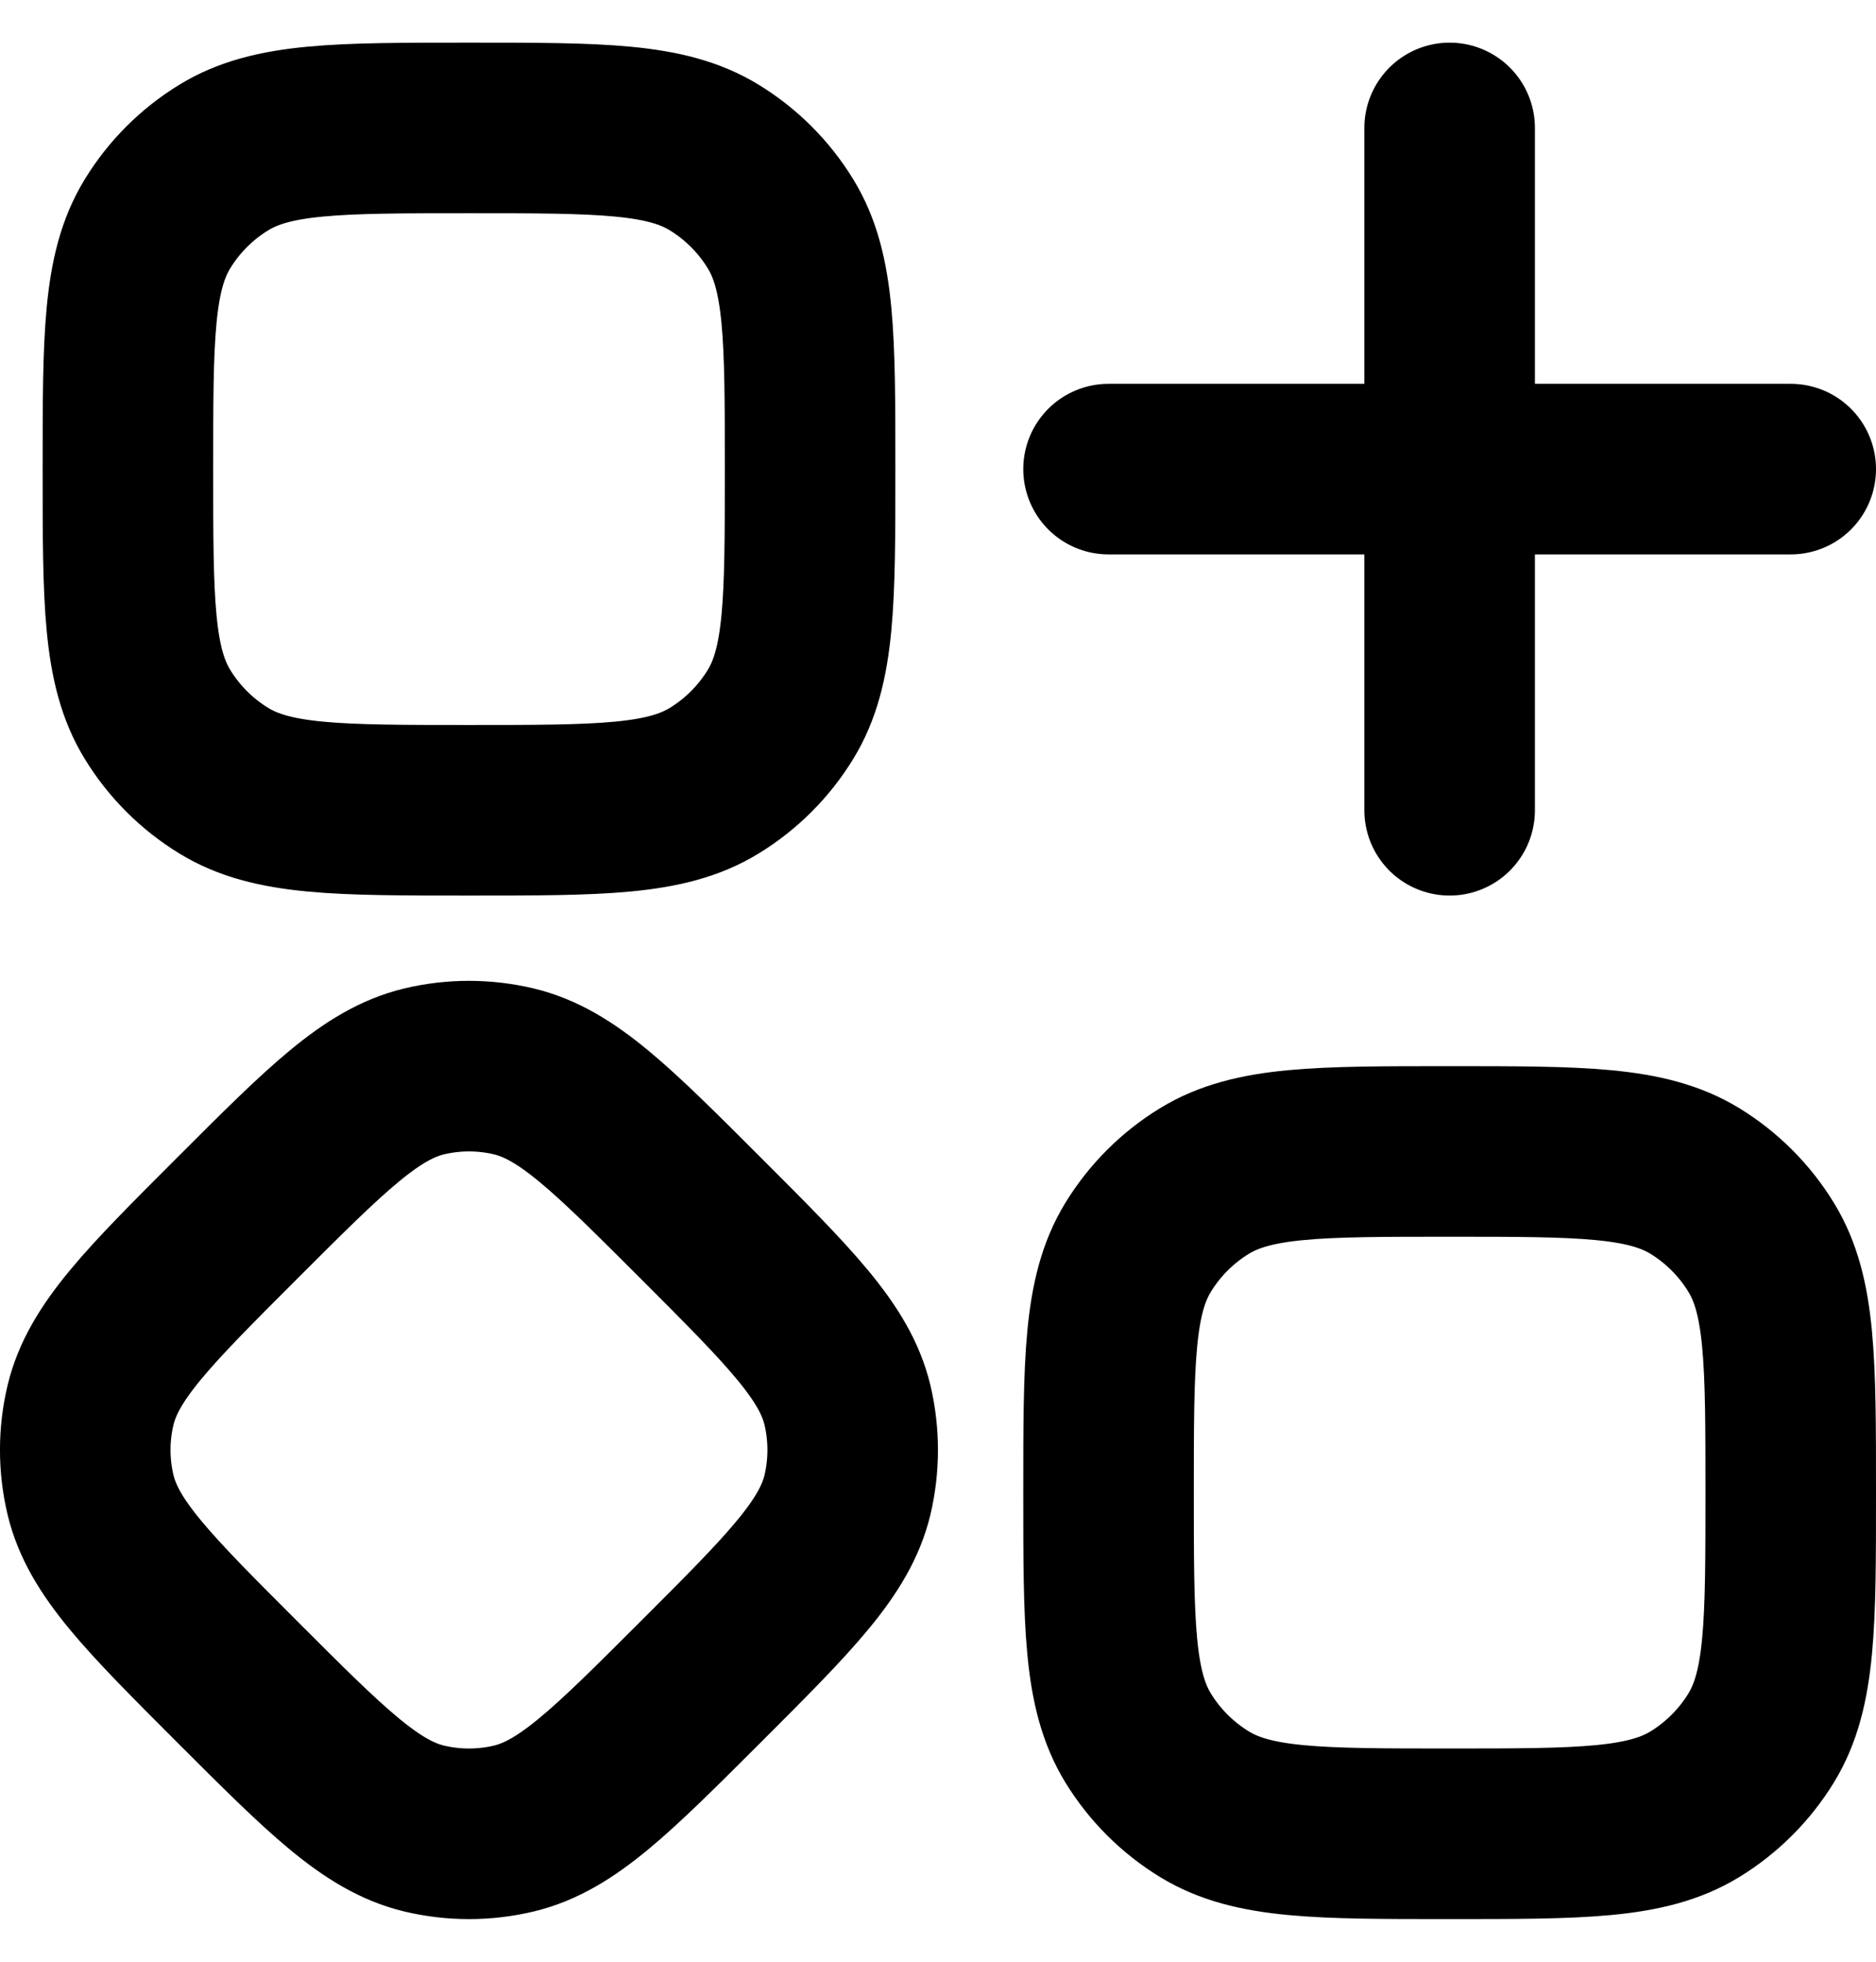 <svg width="22" height="23" viewBox="0 0 22 23" fill="none" xmlns="http://www.w3.org/2000/svg">
<path d="M17 1.5V9.5M21 5.5H13M1.5 5.5C1.5 3.96 1.5 3.19 1.847 2.624C2.041 2.307 2.307 2.041 2.624 1.847C3.189 1.5 3.96 1.5 5.5 1.5C7.04 1.5 7.81 1.5 8.376 1.847C8.693 2.041 8.959 2.307 9.153 2.624C9.5 3.189 9.5 3.96 9.5 5.5C9.5 7.04 9.5 7.81 9.153 8.376C8.959 8.693 8.693 8.959 8.376 9.153C7.811 9.5 7.04 9.5 5.5 9.5C3.96 9.5 3.19 9.5 2.624 9.153C2.307 8.959 2.041 8.693 1.847 8.376C1.5 7.811 1.5 7.04 1.5 5.5ZM2.782 14.282C3.829 13.235 4.352 12.712 4.972 12.562C5.319 12.479 5.681 12.479 6.028 12.562C6.648 12.712 7.171 13.235 8.218 14.282C9.265 15.329 9.788 15.852 9.938 16.472C10.02 16.819 10.02 17.181 9.938 17.528C9.788 18.148 9.265 18.672 8.218 19.718C7.171 20.764 6.648 21.288 6.028 21.438C5.681 21.521 5.319 21.521 4.972 21.438C4.352 21.288 3.829 20.765 2.782 19.718C1.735 18.671 1.212 18.148 1.062 17.528C0.979 17.181 0.979 16.819 1.062 16.472C1.212 15.852 1.735 15.328 2.782 14.282ZM13 17.5C13 15.96 13 15.19 13.347 14.624C13.541 14.307 13.807 14.041 14.124 13.847C14.689 13.5 15.46 13.5 17 13.5C18.54 13.5 19.31 13.5 19.877 13.847C20.193 14.041 20.459 14.307 20.653 14.624C21 15.189 21 15.96 21 17.5C21 19.04 21 19.81 20.653 20.377C20.459 20.693 20.193 20.959 19.877 21.153C19.31 21.5 18.54 21.5 17 21.5C15.46 21.5 14.69 21.5 14.124 21.153C13.807 20.959 13.541 20.693 13.347 20.377C13 19.81 13 19.04 13 17.5Z" stroke="black" stroke-width="2" stroke-linecap="round" stroke-linejoin="round"/>
</svg>
